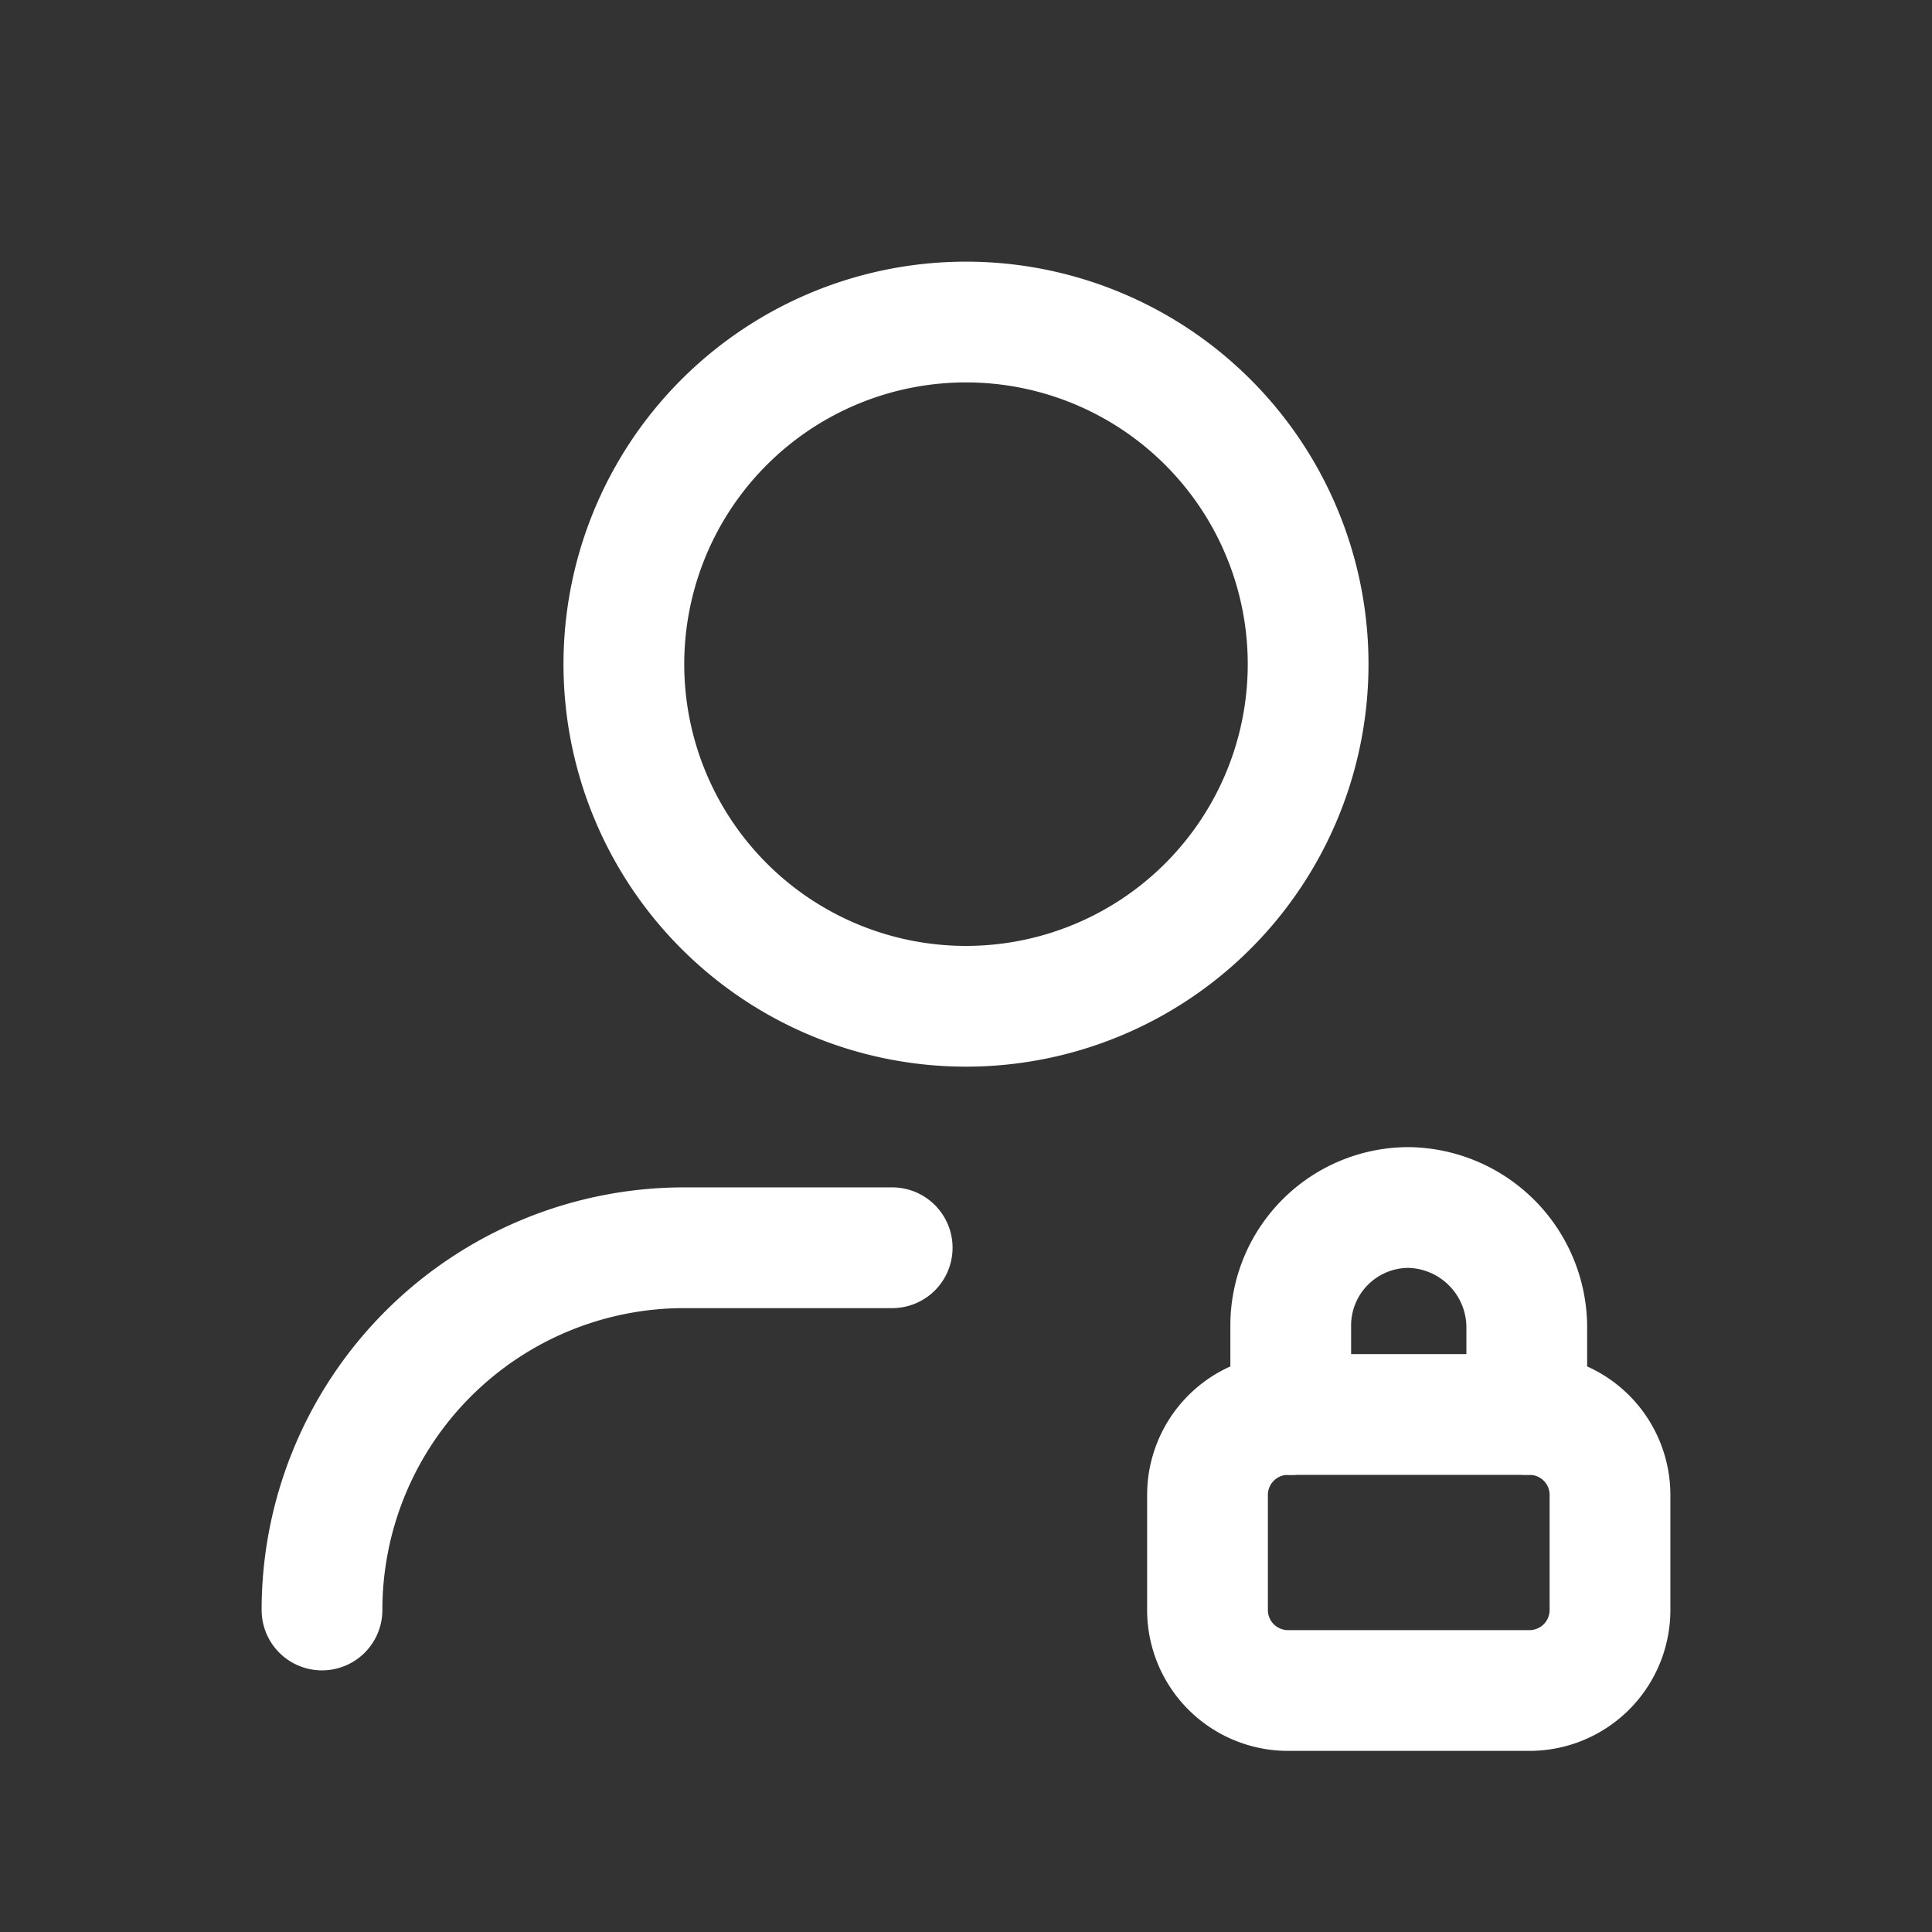 <svg xmlns="http://www.w3.org/2000/svg" id="Icon-Login" width="24" height="24" viewBox="0 0 24 24">
    <rect x="0" y="0" width="24" height="24" fill="#333333" stroke="none"/>
    <defs>
        <style>
            .cls-2{fill:none;stroke:#fff;stroke-linecap:round;stroke-linejoin:round;stroke-width:1.5px}
        </style>
    </defs>
    <path id="Path_25119" fill="none" d="M0 0h24v24H0z"/>
    <path id="Path_25120" d="M15.005 5.245a4.25 4.25 0 1 1-6.01 0 4.25 4.25 0 0 1 6.01 0" class="cls-2"/>
    <path id="Path_25121" d="M4 20a4.5 4.5 0 0 1 4.5-4.5h2.583" class="cls-2"/>
    <path id="Path_25122" d="M18.966 17.571v-1.106A1.492 1.492 0 0 0 17.5 15a1.466 1.466 0 0 0-1.466 1.466v1.106" class="cls-2"/>
    <path id="Path_25123" d="M19 17.571h-3a1 1 0 0 0-1 1V20a1 1 0 0 0 1 1h3a1 1 0 0 0 1-1v-1.429a1 1 0 0 0-1-1z" class="cls-2"/>
</svg>
